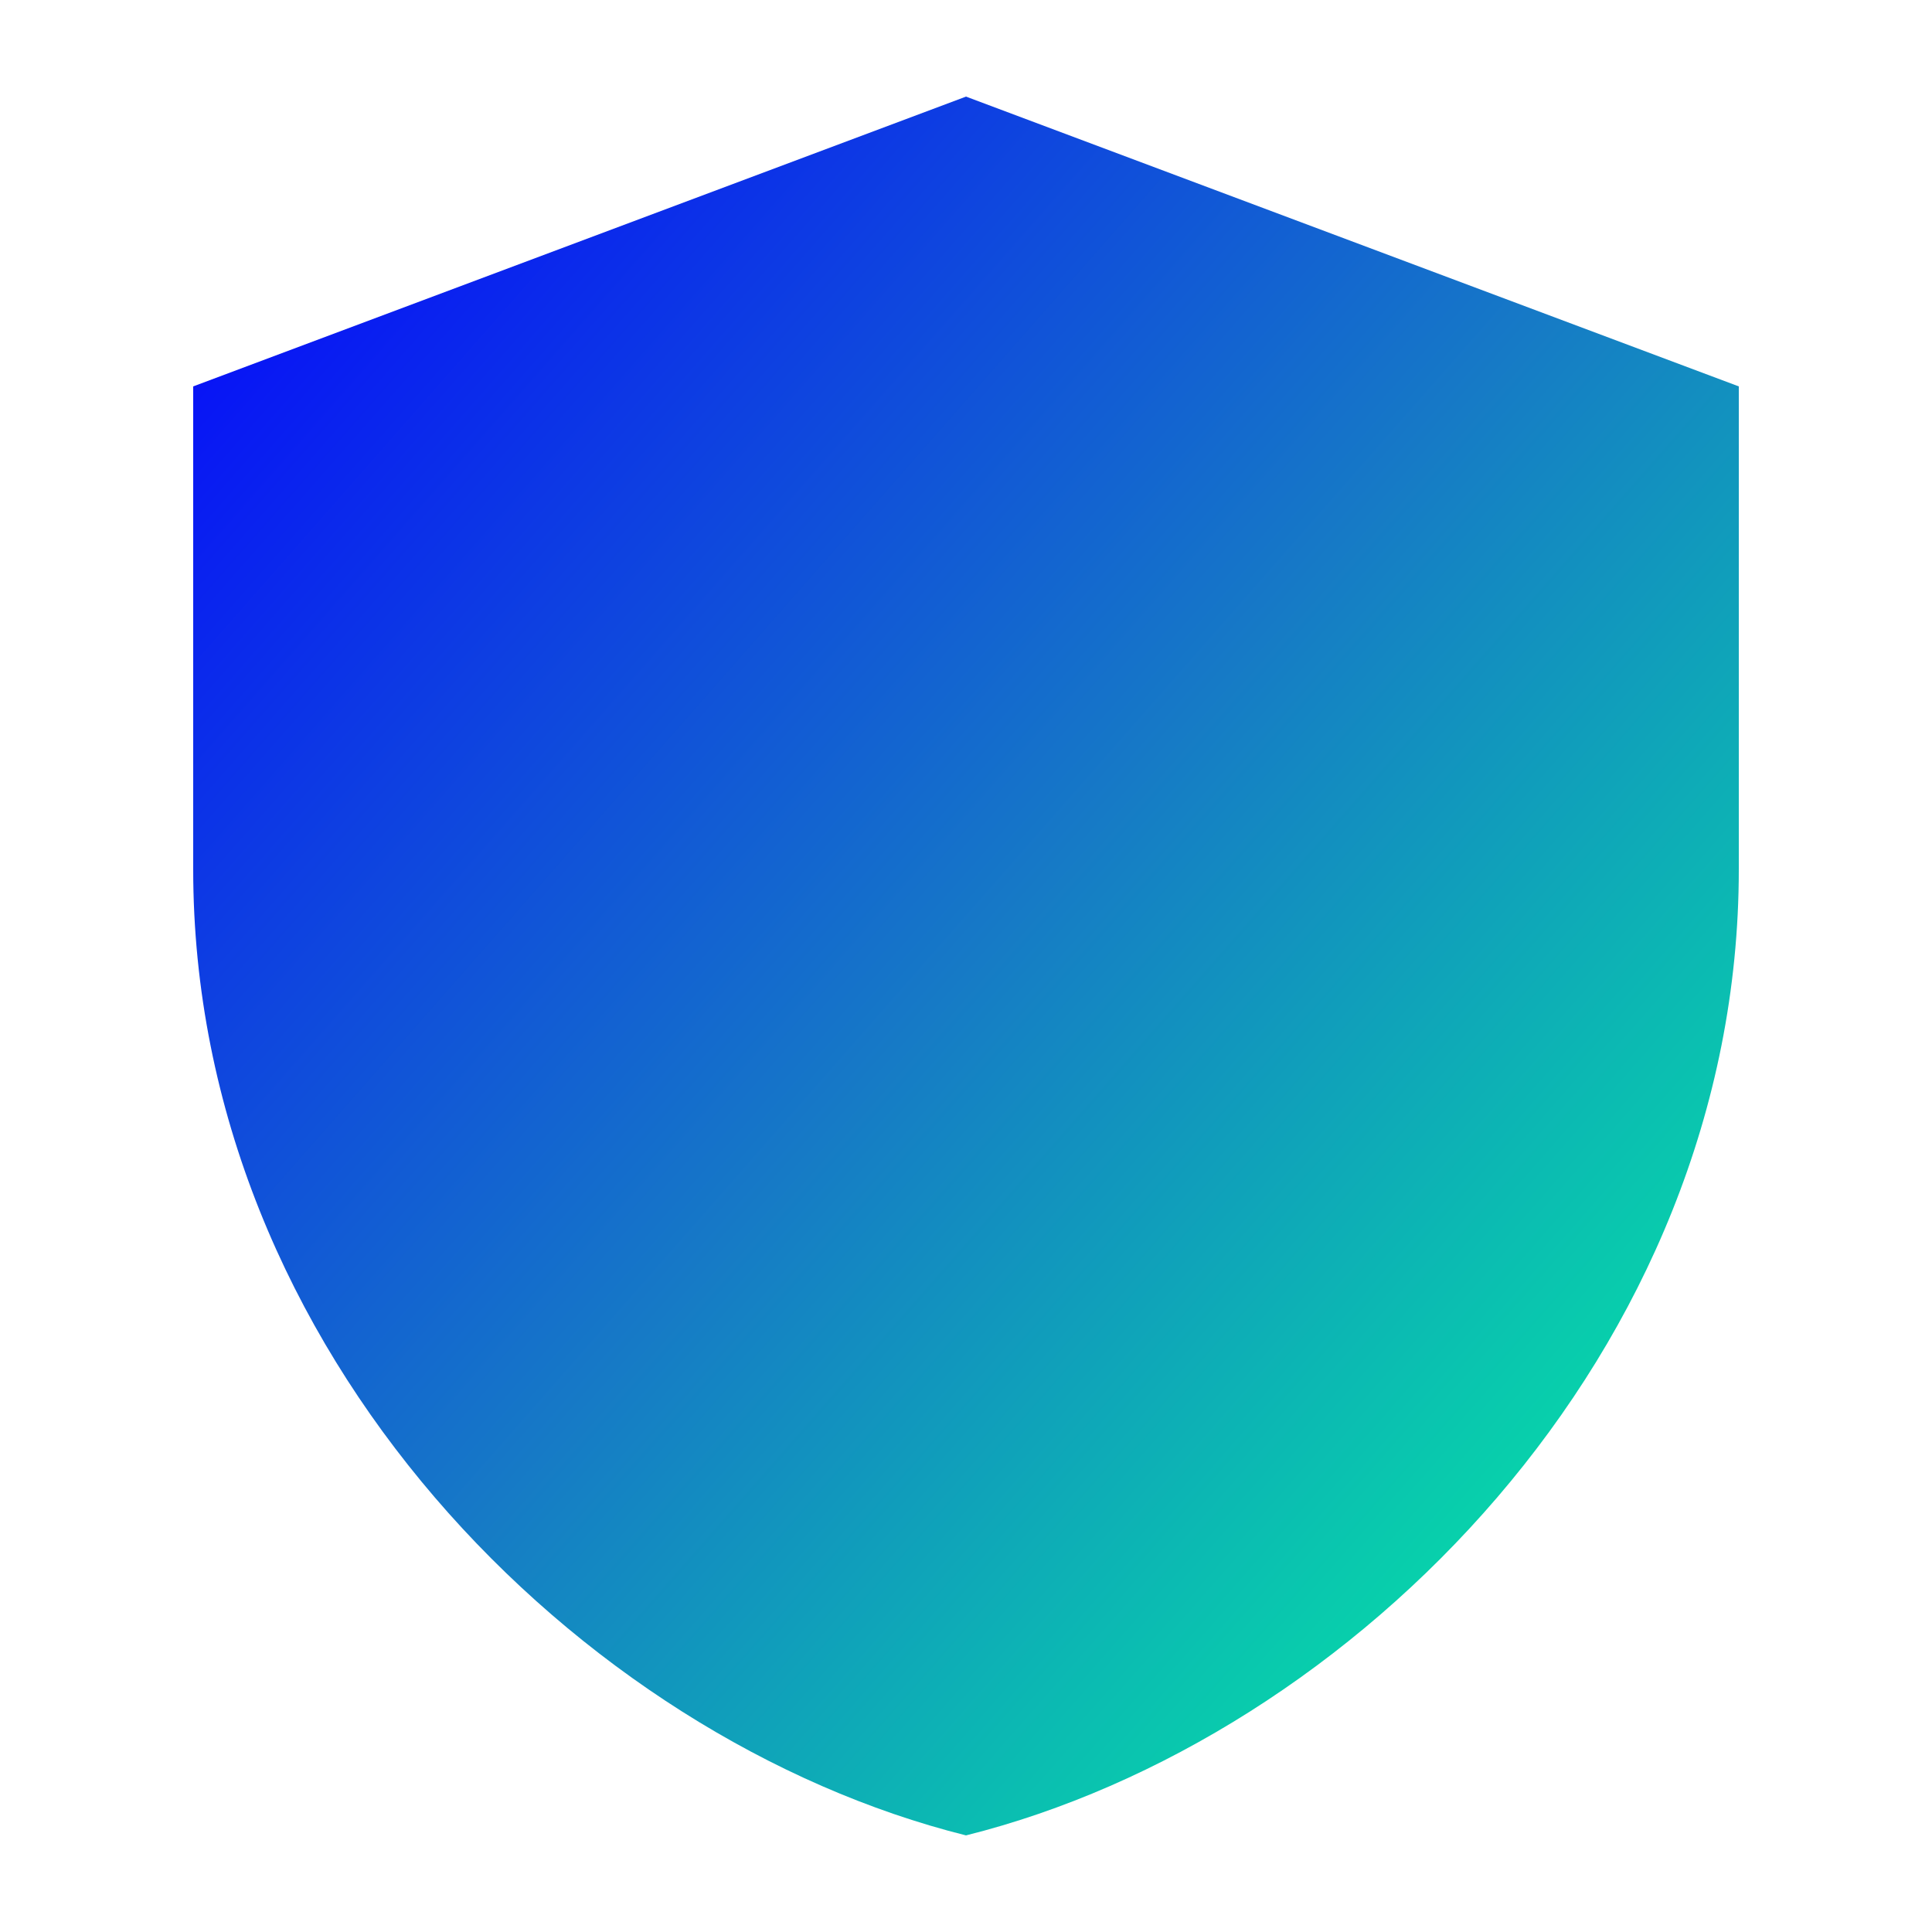 <svg viewBox="0 0 100 100" xmlns="http://www.w3.org/2000/svg">
  <defs>
    <linearGradient id="shieldGradient" x1="0%" y1="0%" x2="100%" y2="100%">
      <stop offset="0%" style="stop-color:#0500FF;stop-opacity:1" />
      <stop offset="50%" style="stop-color:#167ac6;stop-opacity:1" />
      <stop offset="100%" style="stop-color:#00FF9D;stop-opacity:1" />
    </linearGradient>
  </defs>
  <path d="M50 5 L90 20 L90 45 C90 70 70 90 50 95 C30 90 10 70 10 45 L10 20 Z" fill="url(#shieldGradient)"/>
</svg>

